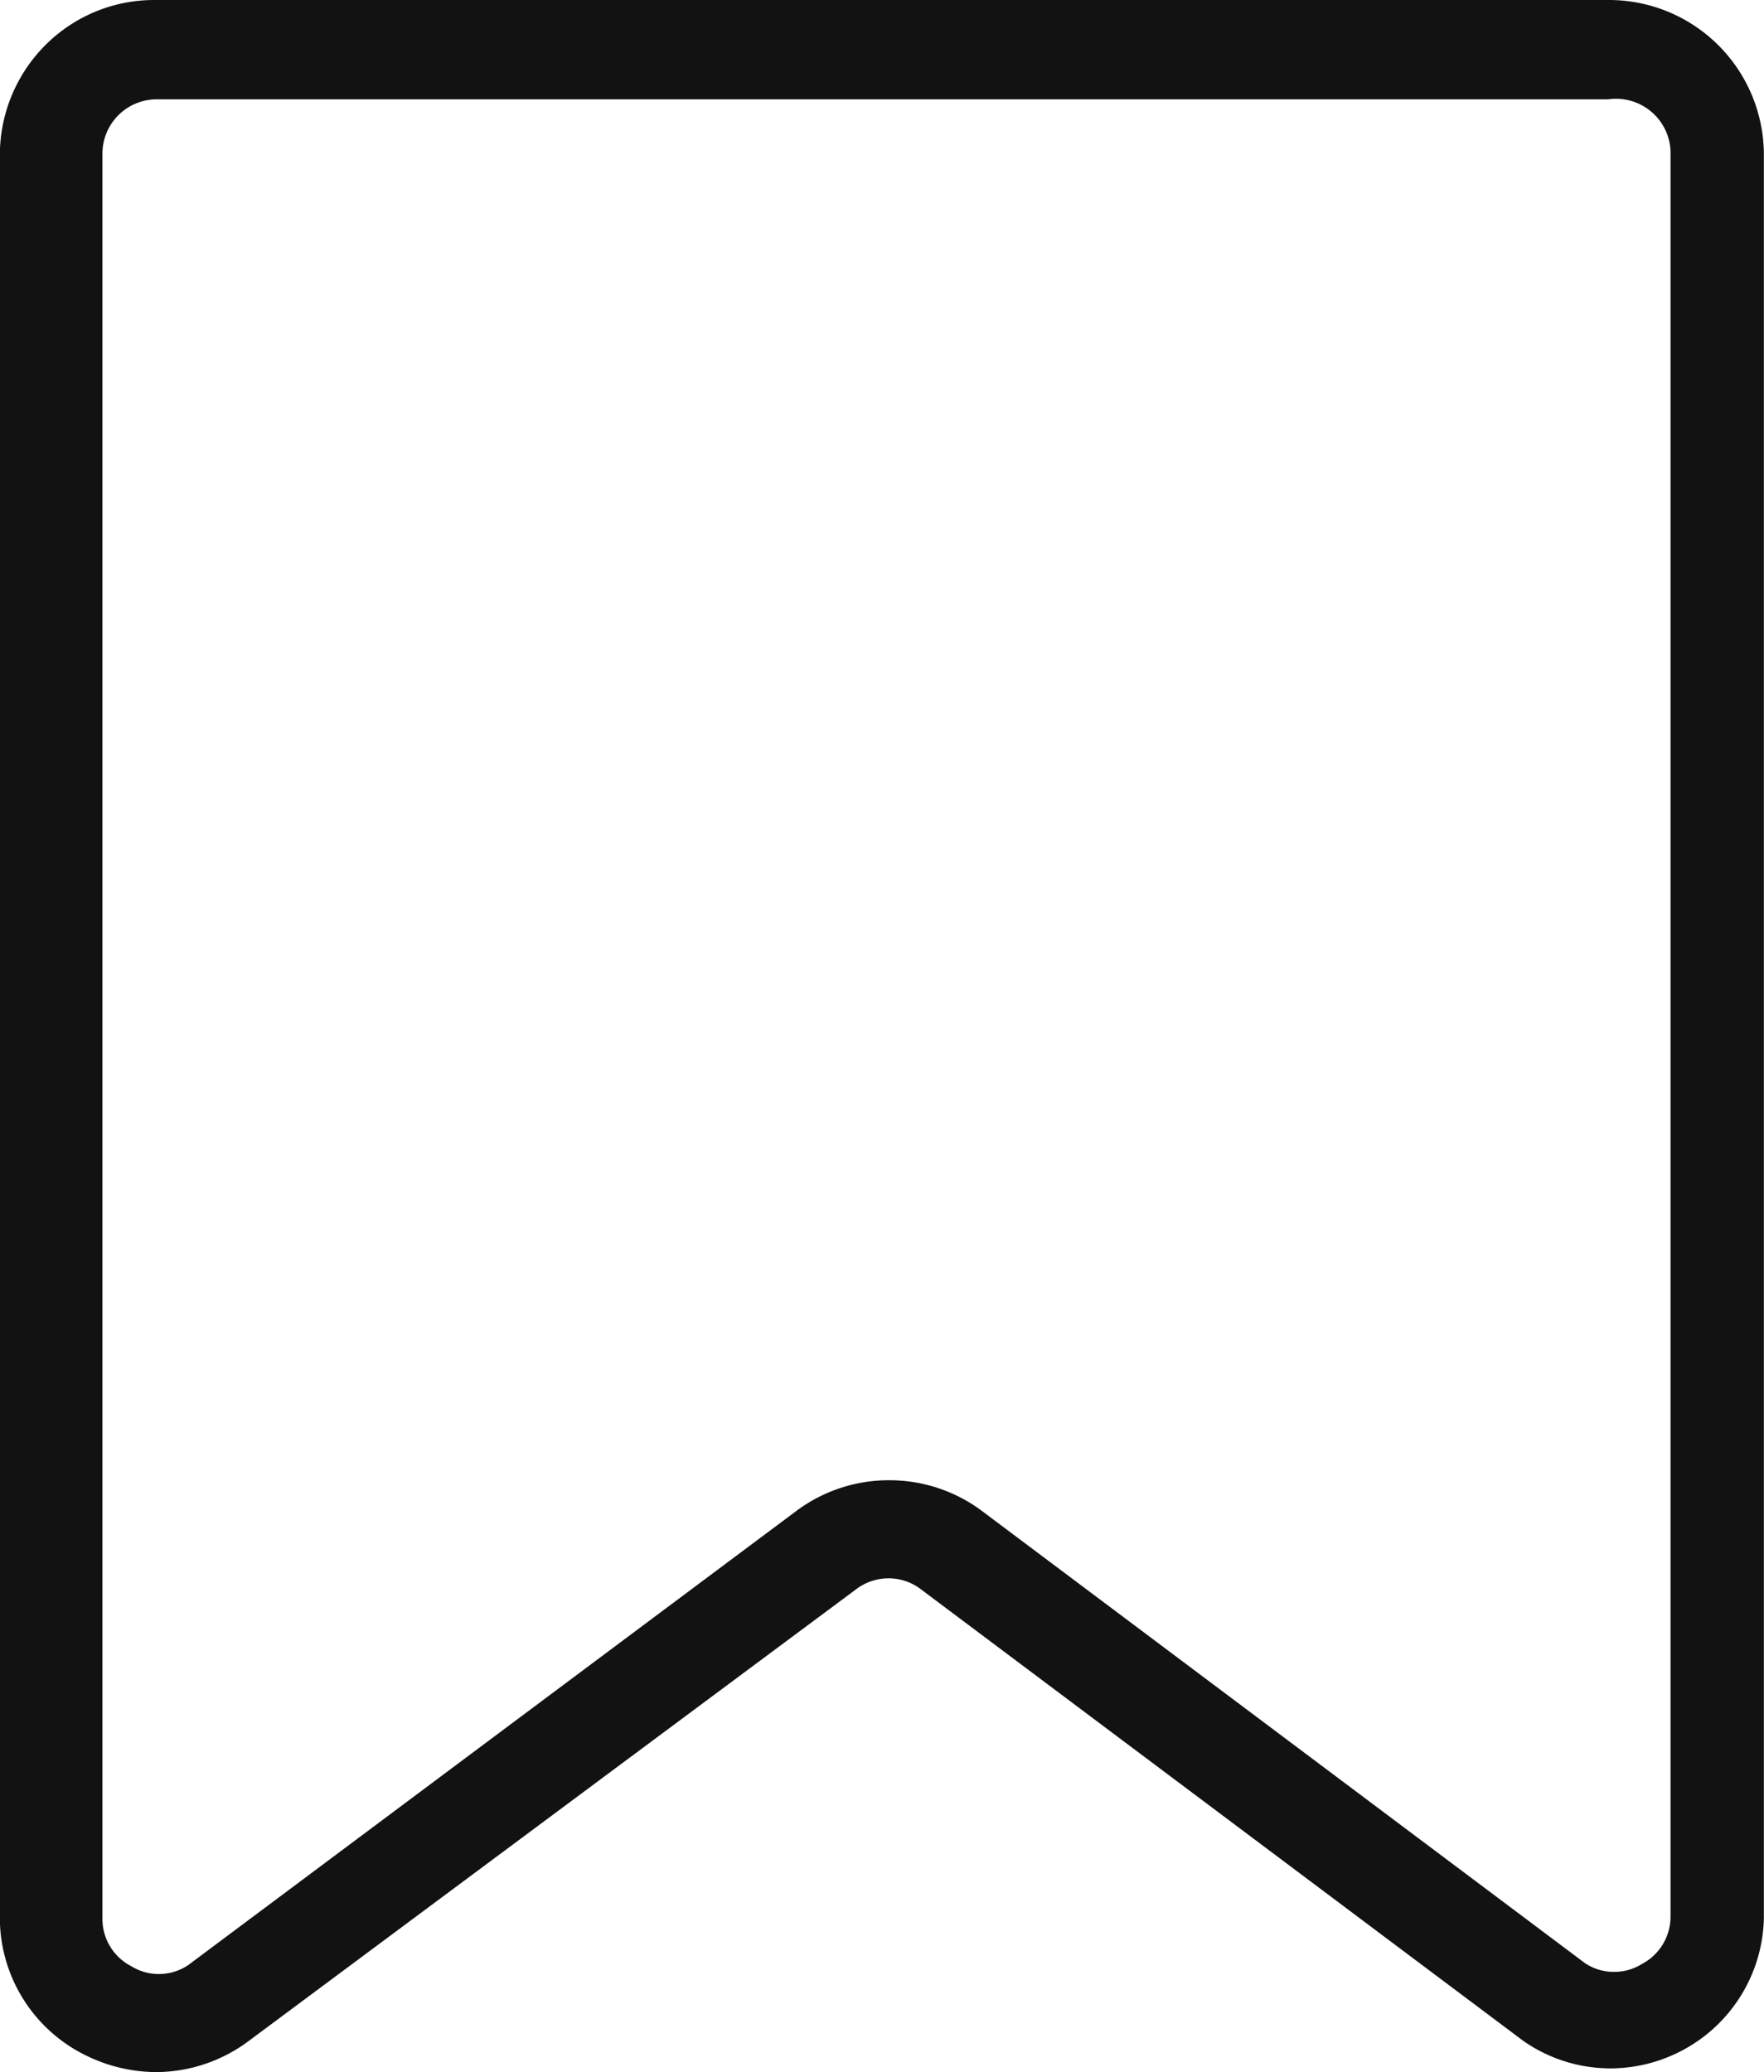 <svg viewBox="0 0 25.535 30" height="30" width="25.535" xmlns="http://www.w3.org/2000/svg">
  <path fill="#121212" transform="translate(2525.15 7063.152)" d="M-2522.883-7033.152a2.328,2.328,0,0,1-1-.23,2.219,2.219,0,0,1-1.269-1.99v-25.555a2.254,2.254,0,0,1,.669-1.582,2.223,2.223,0,0,1,1.567-.643l.031,0h21.043a2.243,2.243,0,0,1,2.225,2.221v25.553a2.22,2.22,0,0,1-1.214,1.929,2.22,2.22,0,0,1-1.007.243,2.2,2.2,0,0,1-1.264-.4l-8.709-6.53a.771.771,0,0,0-.476-.165.779.779,0,0,0-.475.162l-8.79,6.538A2.252,2.252,0,0,1-2522.883-7033.152Zm21.121-28.57a.7.7,0,0,0-.108.008h-21.012a.786.786,0,0,0-.785.785v25.553a.768.768,0,0,0,.418.691.753.753,0,0,0,.4.113.758.758,0,0,0,.427-.132l8.807-6.578a2.236,2.236,0,0,1,1.335-.439,2.235,2.235,0,0,1,1.334.437l8.719,6.539.014.011a.75.75,0,0,0,.427.131.752.752,0,0,0,.4-.112.776.776,0,0,0,.418-.688v-25.521a.783.783,0,0,0-.284-.615A.789.789,0,0,0-2501.762-7061.722Z" data-name="Subtraction 2" id="Subtraction_2"></path>
</svg>
